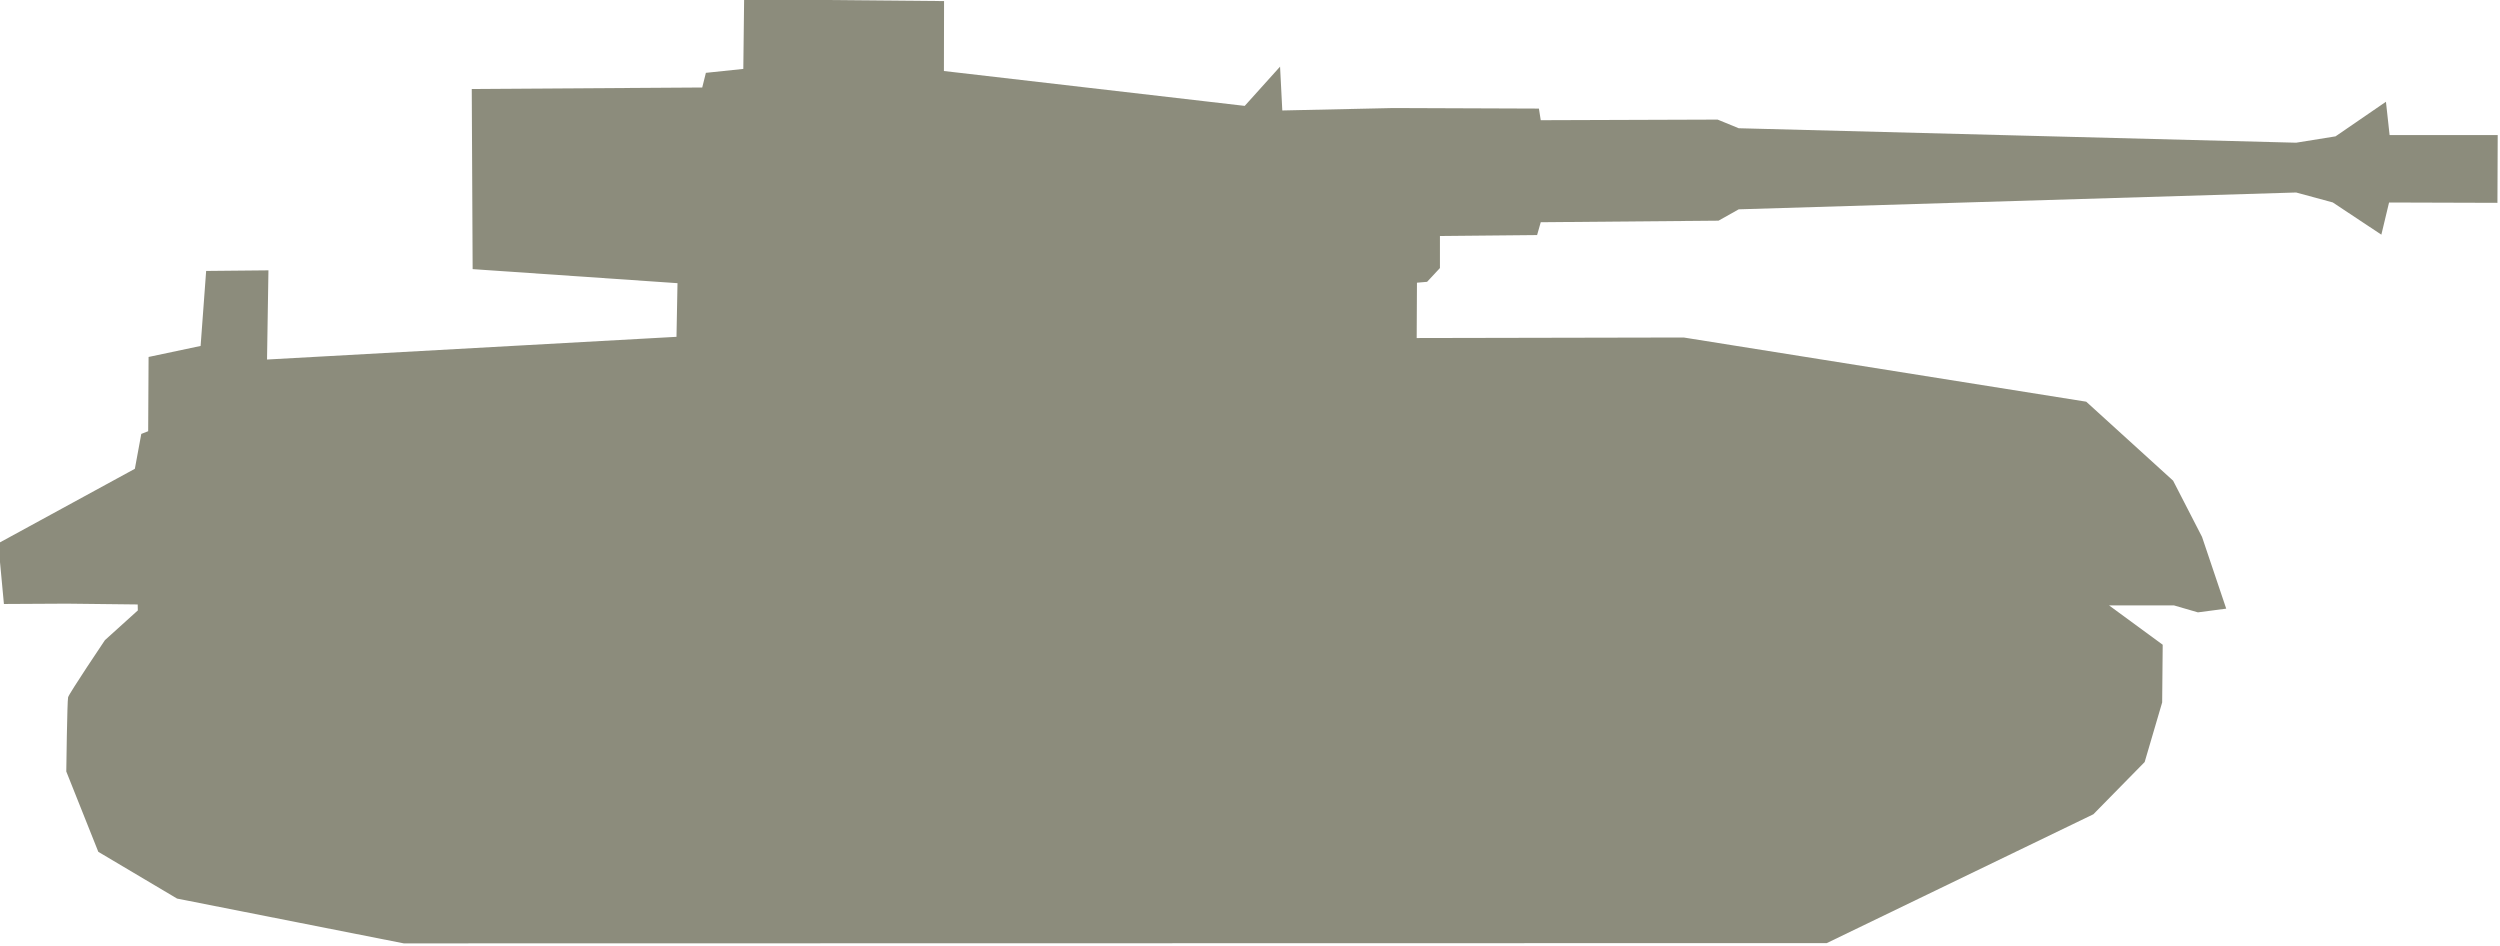 <svg xmlns="http://www.w3.org/2000/svg" xmlns:xlink="http://www.w3.org/1999/xlink" preserveAspectRatio="xMidYMid" width="37" height="14" viewBox="0 0 37 14">
  <defs>
    <style type="text/css">
      .cls-1 {
        fill: #8c8c7c;
        fill-rule: evenodd;
      }
    </style>
  </defs>
  <path d="M2.199,5.283 L2.969,5.120 L3.051,4.010 L3.973,4.001 L3.952,5.321 L10.012,4.985 L10.027,4.191 L6.995,3.983 L6.982,1.317 L10.393,1.295 L10.447,1.078 L11.001,1.020 L11.013,-0.011 L13.972,0.016 L13.970,1.051 L18.422,1.567 L18.945,0.986 L18.978,1.635 L20.619,1.599 L22.776,1.607 L22.803,1.779 L25.421,1.770 L25.733,1.898 L33.983,2.112 L34.566,2.018 L35.312,1.506 L35.366,1.999 L36.966,1.999 L36.962,3.002 L35.358,2.997 L35.244,3.473 L34.525,2.996 L33.983,2.849 L25.733,3.098 L25.434,3.266 L22.803,3.289 L22.749,3.479 L21.311,3.493 L21.311,3.967 L21.121,4.171 L20.971,4.184 L20.967,5.003 L24.919,4.995 L30.876,5.945 L32.162,7.114 L32.590,7.946 L32.948,9.008 L32.529,9.063 L32.175,8.960 L31.214,8.960 L32.008,9.542 L32.000,10.396 L31.741,11.278 L30.982,12.051 L27.036,13.958 L5.976,13.962 L2.621,13.299 L1.455,12.607 L0.981,11.418 C0.981,11.418 0.994,10.373 1.008,10.319 C1.021,10.265 1.553,9.474 1.553,9.474 L2.040,9.034 L2.038,8.946 L0.987,8.934 L0.058,8.939 L-0.026,8.041 L1.996,6.938 L2.091,6.422 L2.193,6.382 L2.199,5.283 Z" class="cls-1"/>
</svg>